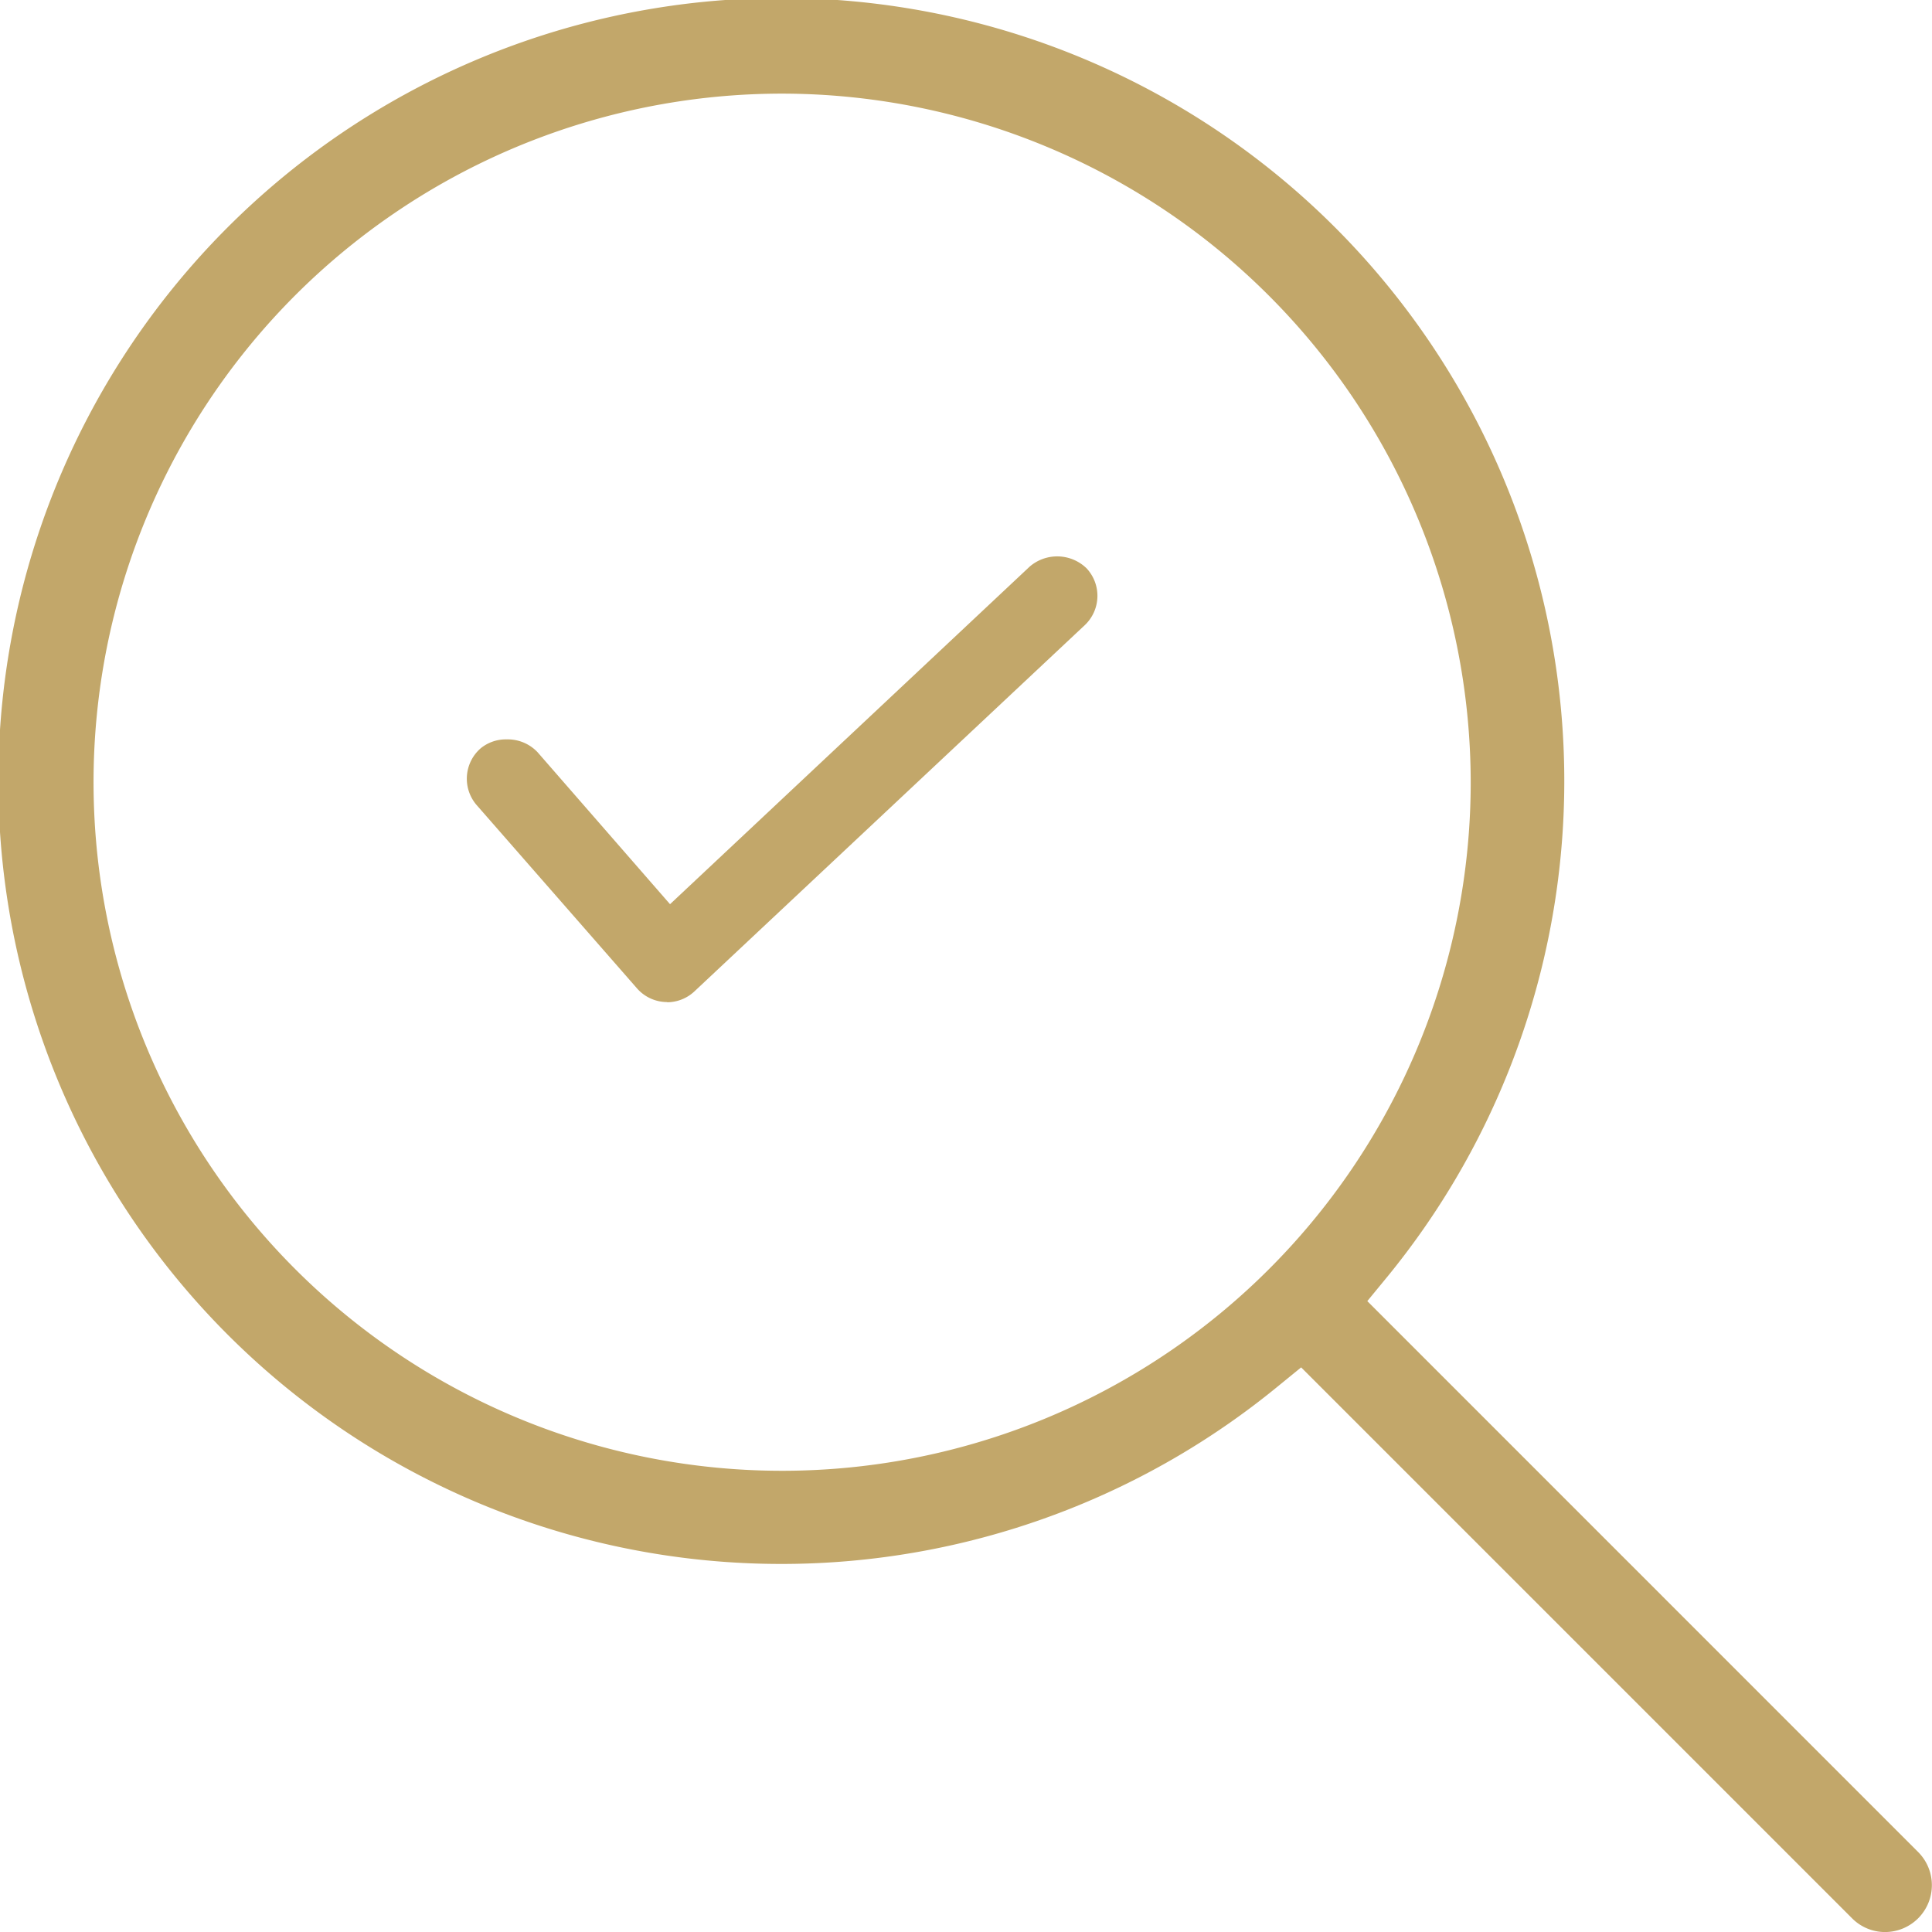 <svg xmlns="http://www.w3.org/2000/svg" xmlns:xlink="http://www.w3.org/1999/xlink" id="Group_2097" data-name="Group 2097" width="49.999" height="50" viewBox="0 0 49.999 50"><defs><clipPath id="clip-path"><rect id="Rectangle_403" data-name="Rectangle 403" width="49.999" height="50" fill="none"></rect></clipPath></defs><g id="Group_2097-2" data-name="Group 2097" clip-path="url(#clip-path)"><path id="Path_587" data-name="Path 587" d="M48.786,50a1.2,1.2,0,0,1-.854-.354L33.673,35.387l-.649.529a20.263,20.263,0,1,1,2.892-2.89l-.531.646L49.642,47.931A1.213,1.213,0,0,1,48.786,50M20.241,2.423a17.82,17.82,0,1,0,17.82,17.819A17.841,17.841,0,0,0,20.241,2.423" fill="#c2a76a"></path><path id="Path_588" data-name="Path 588" d="M17.267,25.933a1.038,1.038,0,0,1-.784-.357l-4.145-4.738a1.043,1.043,0,0,1,.1-1.471,1.028,1.028,0,0,1,.674-.232,1.06,1.06,0,0,1,.8.332L17.34,23.4l9.309-8.738a1.091,1.091,0,0,1,1.47.045,1.043,1.043,0,0,1-.046,1.472l-10.1,9.476a1.038,1.038,0,0,1-.709.283" fill="#c2a76a"></path></g></svg>